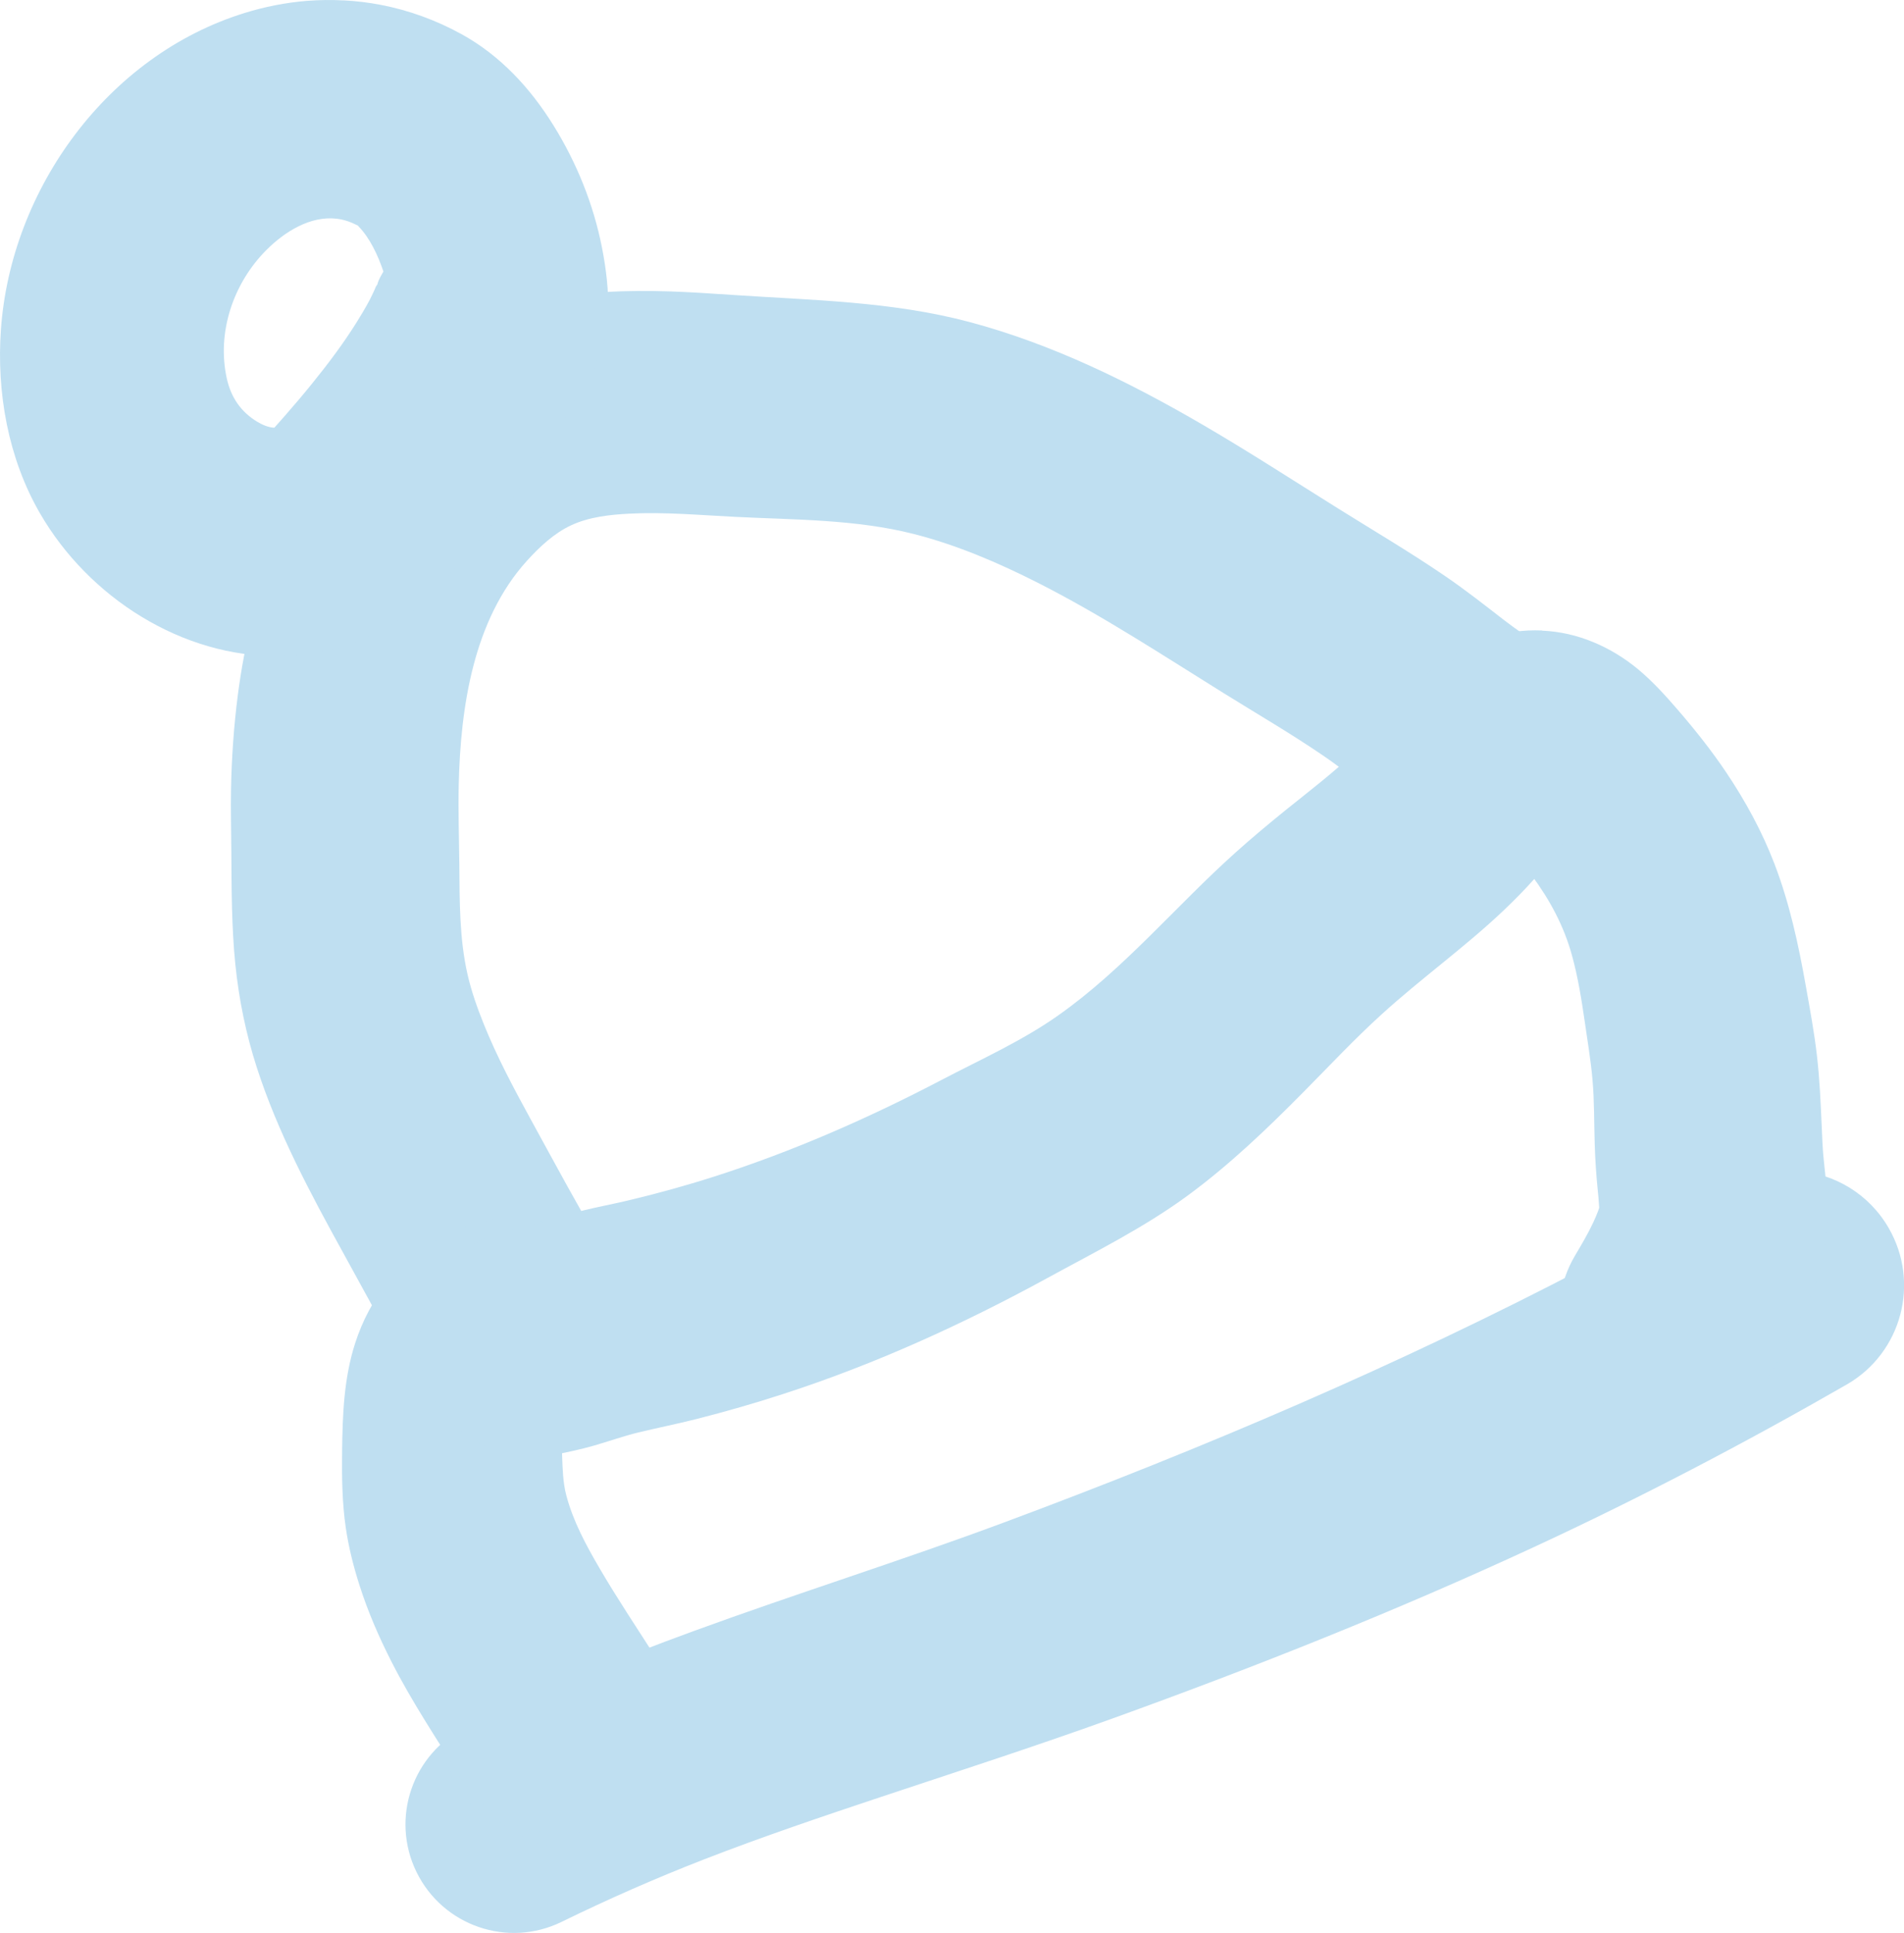 <?xml version="1.0" encoding="UTF-8"?><svg xmlns="http://www.w3.org/2000/svg" viewBox="0 0 371.11 376.58"><defs><style>.e{fill:#bfdff1;}</style></defs><g id="a"/><g id="b"><g id="c"><g id="d"><path class="e" d="M350.37,228.14c-4.29-.3-8.71,.63-12.72,2.94-9.34,5.41-18.78,10.68-28.34,15.69-36.66,19.17-74.84,35.43-113.59,49.84-20.03,7.45-40.43,13.83-60.5,21.16-15.1,5.51-29.92,11.6-44.34,18.69-10.48,5.14-14.83,17.8-9.69,28.28,5.14,10.48,17.8,14.83,28.28,9.69,9.1-4.45,18.37-8.52,27.81-12.19,11.39-4.42,22.97-8.33,34.56-12.19,15.01-4.99,30.05-9.85,44.94-15.22,27.84-10.04,55.39-20.99,82.25-33.44,20.78-9.63,41.08-20.25,60.94-31.66,10.68-6.16,14.32-19.79,8.16-30.47-3.85-6.67-10.6-10.62-17.75-11.12Z"/><path class="e" d="M107.65,314.02c-5.71,.14-11.38,2.44-15.62,6.91-8.5,8.93-8.15,23.06,.78,31.56,1.87,.94,2.12,1.01,1.87,.94,.25,.08,.5,.18,.75,.25,.25,.07-.01-.01,1.13,.69,8.56,7.94,21.94,7.43,29.87-1.12,3.97-4.28,5.83-9.75,5.63-15.16-.2-5.4-2.47-10.72-6.75-14.69-.85-1.62-.93-1.83-.88-1.63-.06-.21-.1-.42-.16-.62-.06-.21-.01,0-.69-1-4.46-4.25-10.23-6.27-15.94-6.13Z"/><path class="e" d="M130.43,56.77c-4.12-.13-8.25-.13-12.37,.13-11.15,.68-22.24,3.57-31.78,9.5-5.81,3.61-11.1,8.15-15.75,13.16-14.24,15.34-21.55,35.47-24.19,55.97-.77,6.02-1.19,12.09-1.31,18.16-.08,4.06,.04,8.1,.06,12.16,.05,7.34,.04,14.72,.78,22.03,.7,6.86,2.07,13.57,4.19,20.12,4.11,12.71,10.44,24.5,16.87,36.16,4.12,7.46,8.13,14.99,12.44,22.34,6.24,10.63,19.9,14.21,30.53,7.97,10.63-6.24,14.21-19.93,7.97-30.56-5.02-8.52-9.72-17.24-14.47-25.91-3.29-6.01-6.53-12.08-9.09-18.44-1.28-3.17-2.43-6.42-3.19-9.75-1.58-6.93-1.53-14.18-1.59-21.25-.05-5.23-.24-10.43-.12-15.66,.35-15.04,2.81-32.08,13.31-43.66,2.43-2.68,5.3-5.37,8.62-6.91,3.49-1.61,7.45-2.05,11.25-2.25,6.91-.36,13.82,.28,20.72,.62,11.55,.58,23.54,.47,34.81,3.34,8.39,2.14,16.46,5.6,24.16,9.5,12.53,6.35,24.3,14.09,36.22,21.5,6.47,4.02,13.08,7.86,19.38,12.16,3.3,2.25,6.39,4.72,9.56,7.16,1.9,1.46,3.89,2.8,5.75,4.31,6.61,9.17,19.32,11.57,28.81,5.25,6.07-4.04,9.36-10.69,9.41-17.47,.03-4.07-1.11-8.17-3.53-11.81-2.31-3.44-5.08-6.4-8.28-9.03-2.04-1.68-4.29-3.13-6.38-4.75-3.8-2.94-7.53-5.88-11.5-8.59-6.79-4.64-13.87-8.81-20.84-13.16-8.77-5.47-17.45-11.11-26.38-16.31-14.34-8.36-29.43-15.77-45.53-20.06-15.1-4.03-30.73-4.24-46.22-5.28-4.11-.28-8.2-.55-12.31-.69Z"/><path class="e" d="M67.02,.08c-2.42-.13-4.84-.1-7.25,.09-4.12,.34-8.2,1.15-12.16,2.38C21.02,10.8,2.13,36.76,.18,64.2c-.87,12.24,1.4,25.02,7.56,35.72,9.5,16.49,27.81,28.2,46.91,27.91,2.73-.04,5.48-.35,8.22-.91,3.46-.7,6.83-1.81,10.03-3.31,3.21-1.51,6.16-3.43,8.84-5.75,2.96-2.55,5.52-5.54,8.09-8.47,7.19-8.18,13.95-16.83,19.5-26.22,1.01-1.71,1.91-3.48,2.81-5.25,.38-.39,.83-.68,1.19-1.09,.2-.24,.47-.43,.59-.72,1.39-3.31,2.88-6.61,4.16-9.97,.18-.48,.16-.99,.22-1.5,.15-1.41,.22-2.5,.25-3.91,.09-4.19-.41-8.39-1.22-12.5-1.65-8.4-4.92-16.51-9.44-23.78-4.51-7.27-10.36-13.62-17.91-17.78-4.91-2.71-10.24-4.66-15.75-5.72-2.38-.46-4.8-.75-7.22-.88Zm-1.38,42.53c1.01,.12,1.97,.39,2.91,.78,.4,.17,.81,.39,1.22,.56,.05,.05,.08,.11,.12,.16,2.22,2.29,3.77,5.62,4.84,8.78-.3,.57-.65,1.11-.91,1.72-.45,1.1-.03,.46-.47,1.09-.17,.25-.24,.57-.38,.84-.29,.61-.62,1.34-.94,1.94-.79,1.49-1.67,2.95-2.56,4.38-2.59,4.13-5.53,8.03-8.59,11.81-1.76,2.18-3.59,4.33-5.44,6.44-.66,.75-1.3,1.48-1.97,2.22-1.18-.04-2.45-.62-3.38-1.19-3.2-1.96-5.07-4.76-5.88-8.38-2-9.01,1.27-18.63,7.75-25.09,3.5-3.49,8.5-6.67,13.66-6.06Z"/><path class="e" d="M99.71,237.11c-1.4,.03-2.83,.21-4.25,.53-3.42,.78-6.7,1.9-9.78,3.59-7.98,4.38-13.65,11.79-16.44,20.41-2.22,6.86-2.48,14.04-2.56,21.19-.06,4.96,0,9.93,.72,14.84,.56,3.82,1.51,7.58,2.69,11.25,1.63,5.1,3.76,10.01,6.19,14.78,4.07,8.01,9.09,15.48,13.84,23.09,4.12,6.51,11.06,10.19,18.22,10.41,4.3,.13,8.65-1,12.56-3.47,6.51-4.12,10.19-11.03,10.41-18.19,.13-4.3-1-8.69-3.47-12.59-3.68-5.75-7.49-11.44-10.94-17.34-2.64-4.51-5.2-9.22-6.53-14.31-.66-2.51-.71-5.18-.81-7.75-.09-2.18,0-4.34,.09-6.5,8.45-4.27,13.28-13.82,11.09-23.47-2.26-9.96-11.2-16.67-21.03-16.47Z"/><path class="e" d="M300.59,122.83c-1.83-.07-3.66,0-5.47,.28-2.05,.31-3.72,.77-5.66,1.47-4.07,1.48-7.49,3.94-10.94,6.47-5.89,4.31-8.91,11.1-8.66,17.88,.15,4.07,1.48,8.12,4.06,11.66,5.38,7.35,14.6,10.15,22.88,7.78,.58,.73,1.19,1.44,1.75,2.19,3.53,4.75,6.27,9.85,7.84,15.56,1.17,4.24,1.87,8.62,2.5,12.97,.54,3.73,1.17,7.47,1.5,11.22,.38,4.22,.3,8.45,.44,12.69,.09,2.97,.29,5.95,.59,8.91,.1,.98,.19,1.93,.25,2.91,0,.16,.03,.34,.03,.5-.08,.24-.16,.48-.25,.72-.28,.73-.6,1.48-.94,2.19-1.04,2.21-2.28,4.31-3.53,6.41-6.27,10.61-2.74,24.29,7.88,30.56,10.61,6.27,24.29,2.77,30.56-7.84,4.17-7.11,8.16-14.68,9.88-22.81,.72-3.43,.97-6.93,.87-10.44-.08-2.99-.51-5.96-.78-8.94-.17-1.85-.23-3.71-.31-5.56-.21-4.65-.4-9.31-.94-13.94-.52-4.53-1.36-9.04-2.16-13.53-1.43-8.09-3.17-16.15-6.12-23.84-2.41-6.29-5.63-12.19-9.38-17.78-2.9-4.32-6.16-8.41-9.56-12.34-2.37-2.74-4.78-5.39-7.56-7.72-5.27-4.4-11.87-7.31-18.78-7.59Z"/><path class="e" d="M289.27,127.3c-5.4,.35-10.65,2.77-14.5,7.16-3.59,4.08-6.82,8.45-10.78,12.19-4.23,3.99-8.88,7.54-13.41,11.19-3.3,2.66-6.56,5.39-9.72,8.22-11.67,10.44-21.78,22.75-34.66,31.81-7.04,4.96-15.02,8.52-22.62,12.5-14.3,7.48-29.05,13.96-44.44,18.88-5.67,1.81-11.42,3.39-17.22,4.75-2.63,.61-5.28,1.12-7.91,1.75-4.78,1.14-9.39,2.92-14.22,3.84-10.59,2.04-17.98,11.24-18.09,21.62-.02,1.48,.11,2.99,.41,4.5,2.04,10.59,11.27,17.98,21.66,18.09,1.48,.02,2.99-.11,4.5-.41,2.49-.49,4.96-1.03,7.41-1.72,2.93-.83,5.79-1.88,8.75-2.59,3.74-.9,7.49-1.65,11.22-2.59,5.76-1.46,11.48-3.1,17.12-4.94,17.87-5.8,34.97-13.59,51.44-22.59,9.27-5.07,18.74-9.76,27.28-16.03,8.17-6,15.51-13.03,22.62-20.22,5.01-5.06,9.91-10.3,15.19-15.09,7.7-7.01,16.22-13.08,23.78-20.25,2.05-1.95,4.03-3.95,5.91-6.06,2.6-2.93,4.98-6.05,7.56-9,7.69-8.77,6.84-22.12-1.94-29.81-4.39-3.85-9.95-5.54-15.34-5.19Z"/></g></g></g></svg>